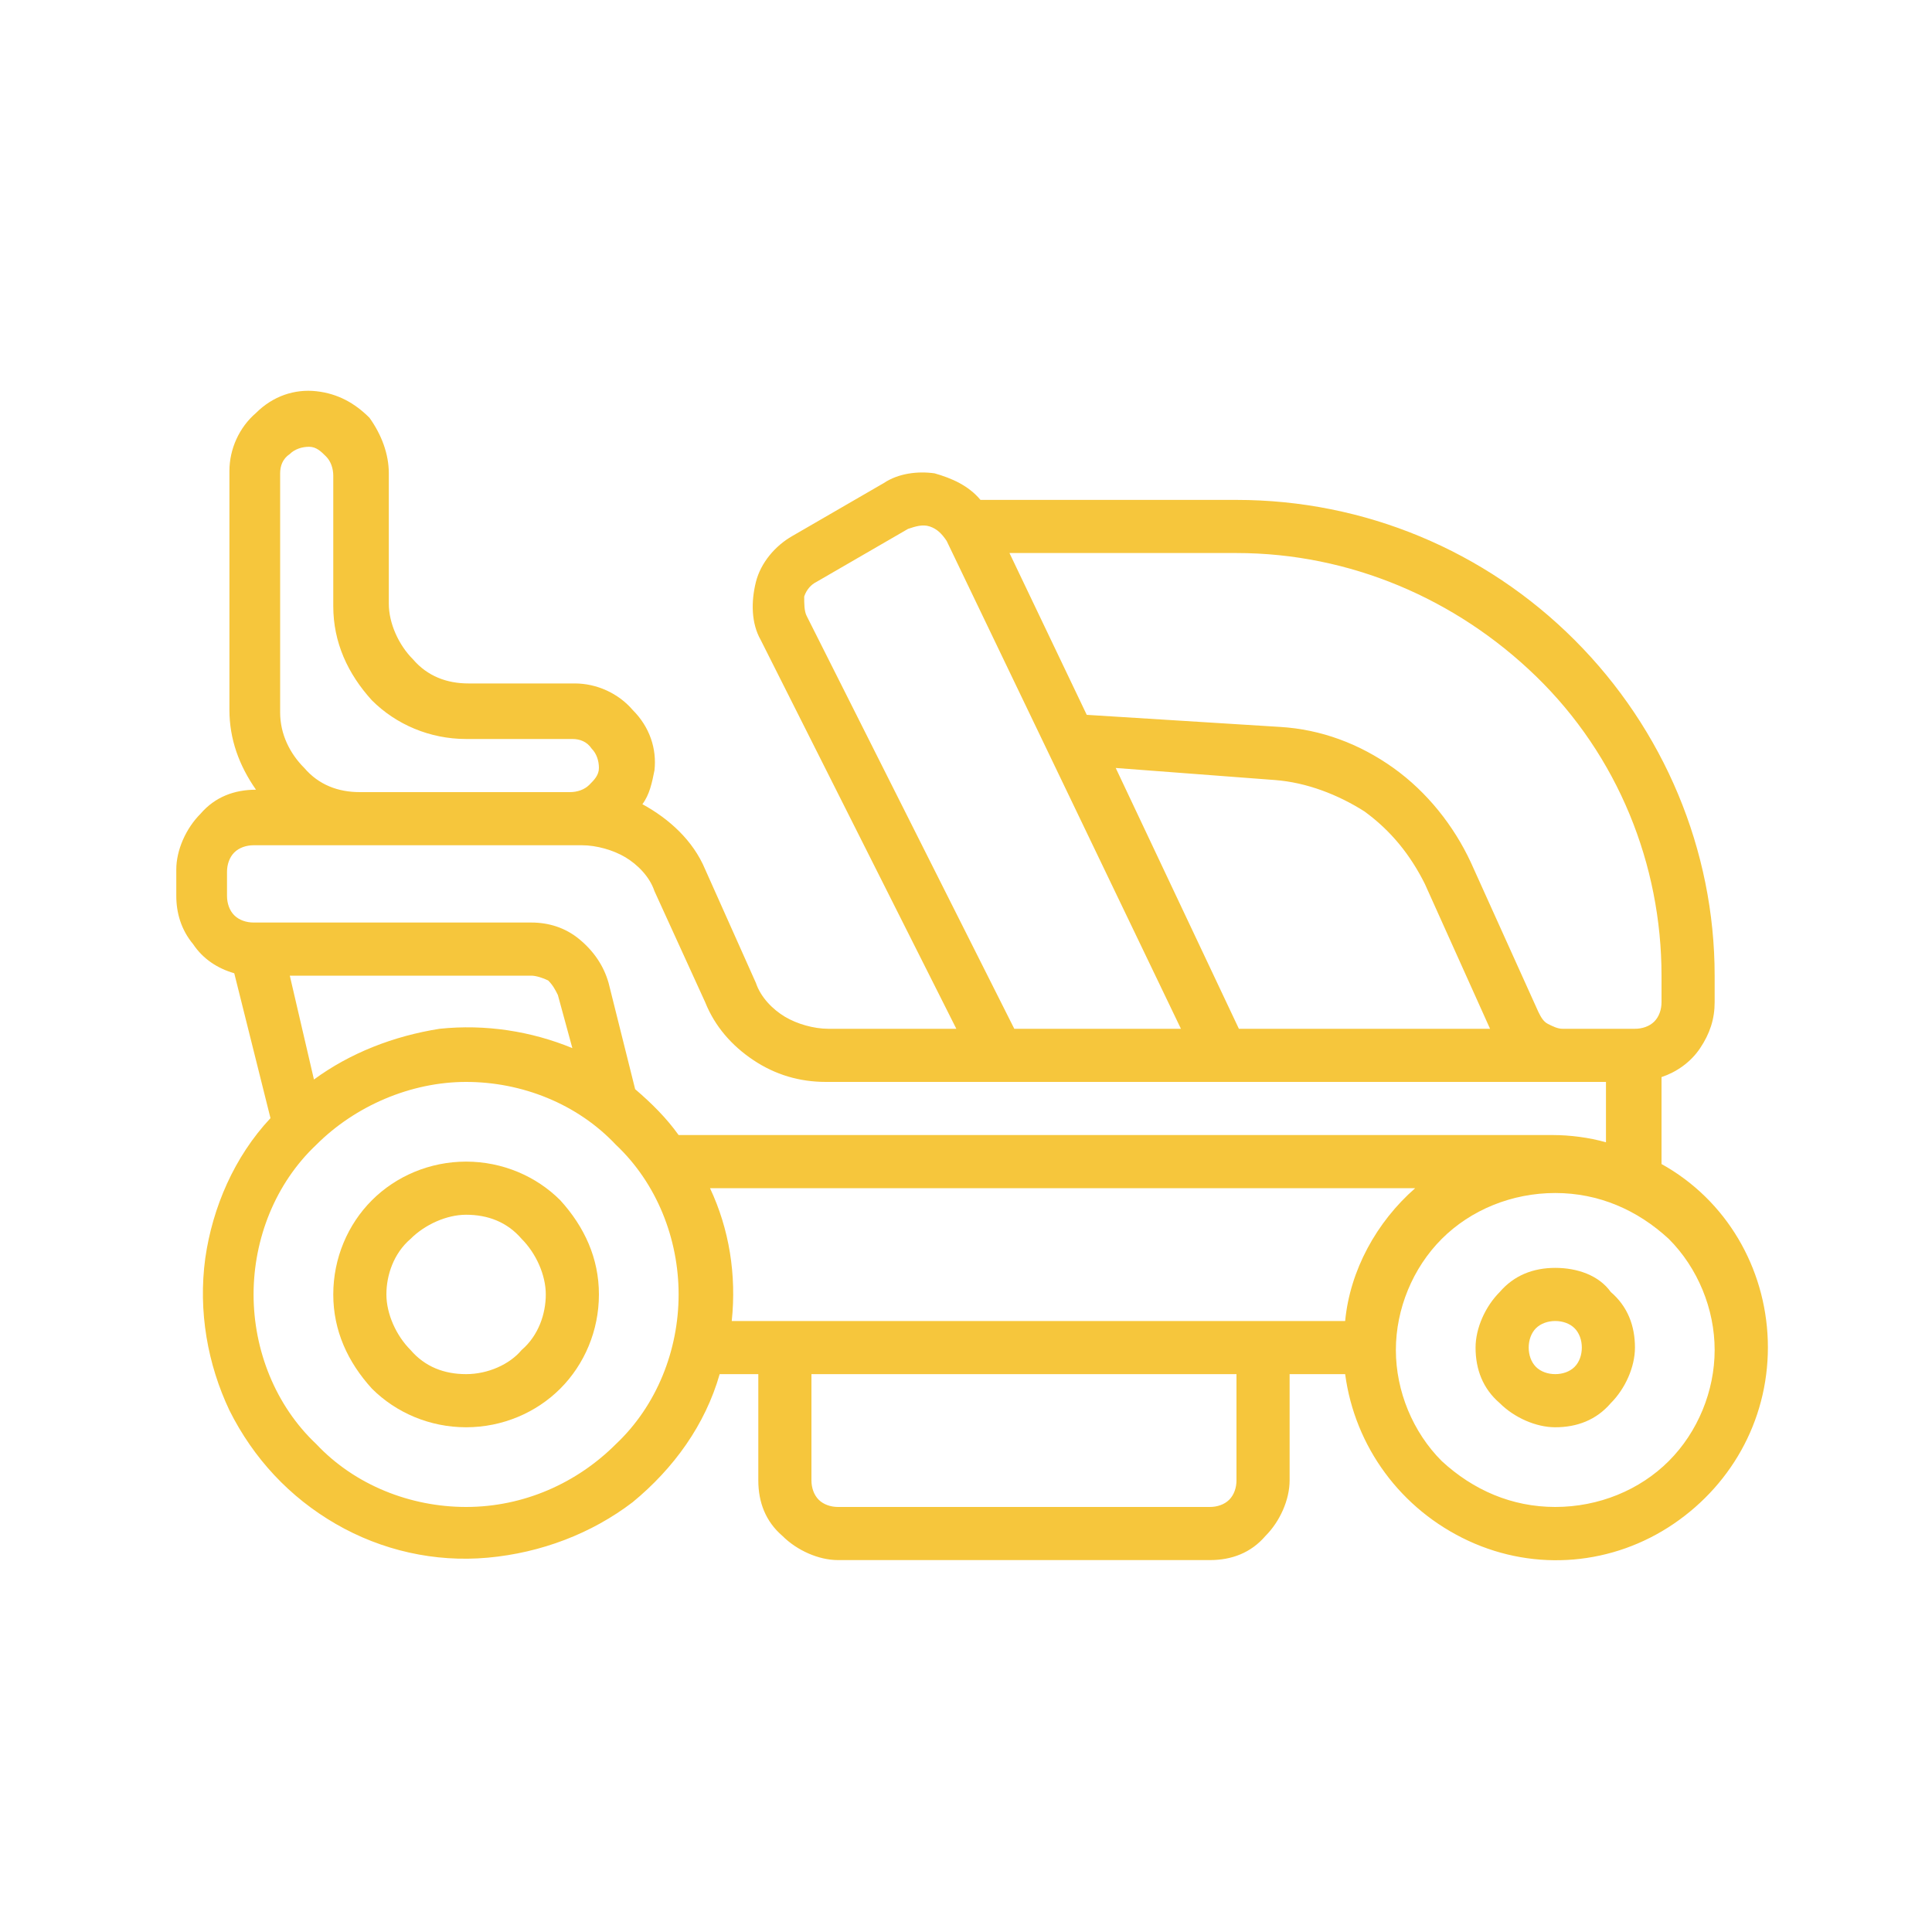 <?xml version="1.0" encoding="utf-8"?>
<!-- Generator: Adobe Illustrator 27.2.0, SVG Export Plug-In . SVG Version: 6.00 Build 0)  -->
<svg version="1.1" xmlns="http://www.w3.org/2000/svg" xmlns:xlink="http://www.w3.org/1999/xlink" x="0px" y="0px"
	 viewBox="0 0 80 80" style="enable-background:new 0 0 80 80;" xml:space="preserve">
<style type="text/css">
	.st0{display:none;}
	.st1{display:inline;}
	.st2{fill:#FFFFFF;}
	.st3{display:inline;fill:#FFFFFF;}
	.st4{fill:#F6C63C;}
</style>
<g id="Layer_1" class="st0">
	<g class="st1">
		<path class="st2" d="M4.9,48.7c1.3-0.6,2.8-0.6,4.1,0l1,0.5c0,0,0,0,0,0c0,0,0,0,0,0l1.6,0.8c1.9,0.9,4,0.9,5.8,0l2.7-1.2
			c1.3-0.6,2.8-0.6,4.1,0l2.7,1.2c1.9,0.9,4,0.9,5.8,0l2.7-1.2c1.3-0.6,2.8-0.6,4.1,0l2.7,1.2c1.9,0.9,4,0.9,5.8,0l2.7-1.2
			c1.3-0.6,2.8-0.6,4.1,0l2.7,1.2c1.9,0.9,4,0.9,5.8,0l2.7-1.2c1.3-0.6,2.8-0.6,4.1,0l5.2,2.4c0.1,0.1,0.3,0.1,0.4,0.1
			c0.4,0,0.7-0.2,0.9-0.6c0.2-0.5,0-1.1-0.5-1.3l-5.2-2.4c-0.6-0.3-1.2-0.5-1.9-0.6c2.7-2.3,4.2-5,5.1-7.2c1.6-3.9,1.4-7.2,1.4-7.3
			l0-0.5l-0.4-0.3c-8.9-6.8-18.9-8.6-20.9-8.9l-4.5-4.1h-8c-0.6,0-1,0.4-1,1s0.4,1,1,1h7.2l3.7,3.4l-1,5.6
			c-3.1,0.4-16.2,1.5-27.3-2.1l-3.6-1.2c-1.4-0.5-2.9,0.1-3.7,1.4c-0.4,0.8-0.5,1.7-0.3,2.5c0.3,0.8,0.8,1.4,1.6,1.8
			c-1.1,1.6-2.9,4.8-3.1,9.1l-2,0.3L13,41.1L10.1,47l-0.2-0.1c-1.9-0.9-4-0.9-5.8,0c-0.5,0.2-0.7,0.8-0.5,1.3
			C3.8,48.8,4.4,49,4.9,48.7z M19.2,28.2c0.3-0.4,0.8-0.6,1.3-0.5l3.6,1.2c13.2,4.3,28.3,2.2,29,2.1l0.7-0.1l1.2-6.6
			c2.6,0.5,10.2,2.2,17.4,7l-36,5.9l-16.7-7.5c-0.3-0.1-0.5-0.4-0.6-0.7C19,28.8,19,28.5,19.2,28.2z M20.6,32.4l12.2,5.4l-15.2,2.5
			C17.9,36.4,19.7,33.5,20.6,32.4z M14.4,42.9l21.9-3.6c0,0,0.1,0,0.1,0c0.2,0,0.3,0,0.4-0.1l37.1-6.1c-0.2,3.1-1.7,11.5-11.9,15.2
			c-0.1,0-0.2,0.1-0.2,0.1c-1.1,0.2-2.2,0.1-3.2-0.3l-2.7-1.2c-1.9-0.9-4-0.9-5.8,0l-2.7,1.2c-1.3,0.6-2.8,0.6-4.1,0l-2.7-1.2
			c-1.9-0.9-4-0.9-5.8,0l-2.7,1.2c-1.3,0.6-2.8,0.6-4.1,0l-2.7-1.2c-1.9-0.9-4-0.9-5.8,0l-2.7,1.2c-1.3,0.6-2.8,0.6-4.1,0l-0.7-0.3
			L14.4,42.9z"/>
		<path class="st2" d="M76.4,55.1l-5.2-2.4c-1.9-0.9-4-0.9-5.8,0l-2.7,1.2c-1.3,0.6-2.8,0.6-4.1,0l-2.7-1.2c-1.9-0.9-4-0.9-5.8,0
			l-2.7,1.2c-1.3,0.6-2.8,0.6-4.1,0l-2.7-1.2c-1.9-0.9-4-0.9-5.8,0l-2.7,1.2c-1.3,0.6-2.8,0.6-4.1,0l-2.7-1.2c-1.9-0.9-4-0.9-5.8,0
			l-2.7,1.2c-1.3,0.6-2.8,0.6-4.1,0l-2.7-1.2c-1.9-0.9-4-0.9-5.8,0c-0.5,0.2-0.7,0.8-0.5,1.3c0.2,0.5,0.8,0.7,1.3,0.5
			c1.3-0.6,2.8-0.6,4.1,0l2.7,1.2c1.9,0.9,4,0.9,5.8,0l2.7-1.2c1.3-0.6,2.8-0.6,4.1,0l2.7,1.2c1.9,0.9,4,0.9,5.8,0l2.7-1.2
			c1.3-0.6,2.8-0.6,4.1,0l2.7,1.2c1.9,0.9,4,0.9,5.8,0l2.7-1.2c1.3-0.6,2.8-0.6,4.1,0l2.7,1.2c1.9,0.9,4,0.9,5.8,0l2.7-1.2
			c1.3-0.6,2.8-0.6,4.1,0l5.2,2.4C75.7,57,75.9,57,76,57c0.4,0,0.7-0.2,0.9-0.6C77.1,55.9,76.9,55.3,76.4,55.1z"/>
		<path class="st2" d="M76.4,60.8l-5.2-2.4c-1.9-0.9-4-0.9-5.8,0l-2.7,1.2c-1.3,0.6-2.8,0.6-4.1,0l-2.7-1.2c-1.9-0.9-4-0.9-5.8,0
			l-2.7,1.2c-1.3,0.6-2.8,0.6-4.1,0l-2.7-1.2c-1.9-0.9-4-0.9-5.8,0l-2.7,1.2c-1.3,0.6-2.8,0.6-4.1,0l-2.7-1.2c-1.9-0.9-4-0.9-5.8,0
			l-2.7,1.2c-1.3,0.6-2.8,0.6-4.1,0l-2.7-1.2c-1.9-0.9-4-0.9-5.8,0c-0.5,0.2-0.7,0.8-0.5,1.3c0.2,0.5,0.8,0.7,1.3,0.5
			c1.3-0.6,2.8-0.6,4.1,0l2.7,1.2c1.9,0.9,4,0.9,5.8,0l2.7-1.2c1.3-0.6,2.8-0.6,4.1,0l2.7,1.2c1.9,0.9,4,0.9,5.8,0l2.7-1.2
			c1.3-0.6,2.8-0.6,4.1,0l2.7,1.2c1.9,0.9,4,0.9,5.8,0l2.7-1.2c1.3-0.6,2.8-0.6,4.1,0l2.7,1.2c1.9,0.9,4,0.9,5.8,0l2.7-1.2
			c1.3-0.6,2.8-0.6,4.1,0l5.2,2.4c0.1,0.1,0.3,0.1,0.4,0.1c0.4,0,0.7-0.2,0.9-0.6C77.1,61.7,76.9,61.1,76.4,60.8z"/>
	</g>
</g>
<g id="Layer_6" class="st0">
	<g class="st1">
		<path class="st2" d="M75.2,34.5c1-1,1.5-2.3,1.5-3.7v-3.4c0-1.8-0.4-3.6-1.1-5.2c-0.7-1.6-1.6-3-2.9-4.3c-1.2-1.2-2.7-2.2-4.3-2.9
			c-1.7-0.7-3.4-1.1-5.2-1.1H39.7c-1,0-2,0.5-2.6,1.4l-2.7,4.1c-0.2,0.3-0.6,0.5-0.9,0.5H6.8c-1.7,0-3.1,1.4-3.1,3.1v31
			c0,0.6,0.2,1.1,0.5,1.6c0.3,0.5,0.7,0.9,1.3,1.1l7.4,3.6c0.4,0.2,0.9,0.3,1.3,0.3H18c0.2,1.6,0.9,3,2,4.1c1.4,1.4,3.2,2.1,5.1,2.1
			c1.9,0,3.7-0.7,5.1-2.1c1.1-1.1,1.8-2.5,2-4.1H55c0.1,0.6,0.3,1.2,0.5,1.8c0.4,0.9,0.9,1.6,1.5,2.3c0.7,0.7,1.4,1.2,2.3,1.5
			c0.9,0.4,1.8,0.6,2.8,0.6c1.9,0,3.7-0.7,5.1-2.1c1.1-1.1,1.8-2.5,2-4.1h4.4c1.7,0,3.1-1.4,3.1-3.1v-5.6c0-2.4-1.3-4.5-3.4-5.6
			l-4.4-2.3l-5.1-8.1h7.7C72.9,36.1,74.2,35.5,75.2,34.5z M25.1,65c-2.9,0-5.2-2.3-5.2-5.2c0-2.9,2.3-5.2,5.2-5.2
			c2.9,0,5.2,2.3,5.2,5.2C30.3,62.7,28,65,25.1,65z M46.4,58.8h-8.2V43.2h8.2V58.8z M46.4,41.3h-8.2v-6.8c0-0.4,0.3-0.7,0.7-0.7h6.8
			c0.4,0,0.7,0.3,0.7,0.7L46.4,41.3z M62.1,65c-2.9,0-5.2-2.3-5.2-5.2c0-2.9,2.3-5.2,5.2-5.2c2.9,0,5.2,2.3,5.2,5.2
			C67.3,62.7,64.9,65,62.1,65z M66.5,44h-8.6l-2-4c-0.2-0.4-0.2-0.8,0-1.1c0.2-0.3,0.6-0.5,1-0.5h6.1L66.5,44z M62.1,34.1
			c-0.4,0-0.7,0.2-0.9,0.5c-0.2,0.3-0.2,0.7,0,1l0.5,0.8h-4.9c-1.1,0-2.1,0.6-2.6,1.5c-0.6,0.9-0.6,2-0.1,3l2.3,4.5
			c0.2,0.3,0.5,0.5,0.9,0.5H68l4.4,2.3c1.4,0.8,2.3,2.3,2.3,3.9v5.6c0,0.6-0.5,1.1-1.1,1.1h-4.4c-0.2-1.6-0.9-3-2-4.1
			c-1.4-1.4-3.2-2.1-5.1-2.1c-1.9,0-3.7,0.7-5.1,2.1c-1.1,1.1-1.8,2.5-2,4.1h-6.7V34.5c0-1.5-1.2-2.7-2.6-2.7h-6.8
			c-1.5,0-2.6,1.2-2.6,2.7v24.3h-4.1c-0.2-1.6-0.9-3-2-4.1c-1.4-1.4-3.2-2.1-5.1-2.1c-1.9,0-3.7,0.7-5.1,2.1c-1.1,1.1-1.8,2.5-2,4.1
			h-3.8c-0.2,0-0.3,0-0.5-0.1l-7.4-3.6c-0.4-0.2-0.6-0.6-0.6-1v-31c0-0.6,0.5-1.1,1.1-1.1h26.7c1,0,2-0.5,2.6-1.4l2.7-4.1
			c0.2-0.3,0.6-0.5,0.9-0.5h23.6c6.3,0,11.5,5.1,11.5,11.5v3.4c0,1.8-1.5,3.3-3.3,3.3H62.1z"/>
		<path class="st2" d="M62.1,56c-2.1,0-3.8,1.7-3.8,3.8c0,2.1,1.7,3.8,3.8,3.8c2.1,0,3.8-1.7,3.8-3.8C65.9,57.7,64.2,56,62.1,56z
			 M62.1,61.7c-1,0-1.9-0.8-1.9-1.9c0-1,0.8-1.9,1.9-1.9c1,0,1.9,0.8,1.9,1.9C63.9,60.8,63.1,61.7,62.1,61.7z"/>
		<path class="st2" d="M25.1,56c-2.1,0-3.8,1.7-3.8,3.8c0,2.1,1.7,3.8,3.8,3.8c2.1,0,3.8-1.7,3.8-3.8C28.9,57.7,27.2,56,25.1,56z
			 M25.1,61.7c-1,0-1.9-0.8-1.9-1.9c0-1,0.8-1.9,1.9-1.9c1,0,1.9,0.8,1.9,1.9C27,60.8,26.1,61.7,25.1,61.7z"/>
		<path class="st2" d="M32.2,32.6c-0.5-0.5-1.2-0.8-1.9-0.8H13.1c-1.5,0-2.6,1.2-2.6,2.7v6.1c0,1.5,1.2,2.7,2.6,2.7h17.2
			c1.5,0,2.6-1.2,2.6-2.7v-6.1C33,33.8,32.7,33.1,32.2,32.6z M13.1,33.8h7.6v7.5h-7.6c-0.2,0-0.4-0.1-0.5-0.2
			c-0.1-0.1-0.2-0.3-0.2-0.5v-6.1C12.4,34.1,12.7,33.8,13.1,33.8z M31.1,40.6c0,0.4-0.3,0.7-0.7,0.7h-7.6v-7.5h7.6
			c0.4,0,0.7,0.3,0.7,0.7V40.6z"/>
		<path class="st2" d="M63.8,20.1H55c-1.5,0-2.6,1.2-2.6,2.7v2.6c0,1.5,1.2,2.7,2.6,2.7h8.8c0.7,0,1.4-0.3,1.9-0.8
			c0.5-0.5,0.8-1.2,0.8-1.9v-2.6C66.4,21.2,65.2,20.1,63.8,20.1z M55,22h8.8c0.4,0,0.7,0.3,0.7,0.7v2.6c0,0.4-0.3,0.7-0.7,0.7H55
			c-0.4,0-0.7-0.3-0.7-0.7v-2.6C54.3,22.3,54.6,22,55,22z"/>
	</g>
</g>
<g id="Layer_5" class="st0">
	<path class="st3" d="M60.9,42.4h-3.3c0.2-0.9,0.2-1.9,0.2-2.8c0-2.2-1.7-3.9-3.9-3.9h-0.5c0-2.1-0.9-3.8-2.4-5
		c-0.6-0.5-1.2-0.8-1.9-1.1l0.7-4.7c0.1-0.5,0.5-0.9,1-0.9h2c0.3,0.8,1,1.3,1.8,1.3h6.1c2.3,0,4.1-1.9,4.1-4.2S63,17,60.7,17h-6.1
		c-0.8,0-1.5,0.5-1.8,1.2h-2c-1.6,0-3.1,0.5-4.3,1.5l-12.6,0c-1.2-1-2.8-1.5-4.3-1.5h-2c-0.3-0.7-1-1.2-1.8-1.2h-6.1
		c-2.3,0-4.1,1.9-4.1,4.2c0,2.3,1.9,4.2,4.1,4.2h0.6c0.5,0,0.9-0.4,0.9-0.9c0-0.5-0.4-0.9-0.9-0.9h-0.6c-1.3,0-2.3-1-2.3-2.3
		c0-1.3,1-2.3,2.3-2.3h6.1c0,0,0.1,0,0.1,0.1v4.5c0,0,0,0.1-0.1,0.1h-2c-0.5,0-0.9,0.4-0.9,0.9c0,0.5,0.4,0.9,0.9,0.9h2
		c0.8,0,1.5-0.5,1.8-1.3h2c0.5,0,0.9,0.4,1,0.9l0.7,4.7c-0.7,0.3-1.4,0.7-1.9,1.1c-1.5,1.2-2.3,2.9-2.4,5c-1.1,0-2.1,0.4-2.9,1.2
		c-0.9,0.9-1.3,2.3-1.1,3.6c0,0.6,0.1,1.3,0.2,1.9h-1.6c-0.5,0-0.9,0.4-0.9,0.9c0,0.5,0.4,0.9,0.9,0.9h2.1c0.3,0.9,0.7,1.8,1.2,2.6
		l-1.6,0.7c-0.4,0.2-0.9,0.2-1.3,0l-4.8-1.9c0.3-0.5,0.8-0.9,1.3-1.1c0.5-0.2,0.7-0.8,0.5-1.2c-0.2-0.5-0.8-0.7-1.2-0.5
		c-1.8,0.8-2.9,2.6-2.9,4.5V59c0,2.7,2.2,4.9,4.9,4.9h5.9c2.7,0,4.9-2.2,4.9-4.9v-2.9l2.5-0.9c0,0.8,0.2,1.7,0.8,2.3
		c0.5,0.6,1.2,0.9,2,0.9h0c0.8,0,1.5-0.3,2-0.9c0.6-0.7,0.9-1.7,0.8-2.7H42c-0.1,1,0.2,2,0.8,2.7c0.5,0.6,1.2,0.9,2,0.9h0
		c0.8,0,1.5-0.3,2.1-0.9c0.5-0.6,0.8-1.4,0.8-2.2l2.4,0.9v3c0,2.7,2.2,4.9,4.9,4.9h5.9c2.7,0,4.9-2.2,4.9-4.9V47.3
		C65.7,44.6,63.6,42.4,60.9,42.4z M54.1,18.9c0-0.2,0.2-0.4,0.4-0.4h6.1c1.5,0,2.7,1.2,2.7,2.7s-1.2,2.7-2.7,2.7h-6.1
		c-0.2,0-0.4-0.2-0.4-0.4V18.9z M57.1,44.3h3.8c1,0,2,0.5,2.5,1.4l-4.8,1.9c-0.4,0.2-0.9,0.2-1.3,0L55.8,47
		C56.3,46.1,56.7,45.2,57.1,44.3z M55.5,43L55.5,43c-0.2,0.5-0.4,1.1-0.7,1.7h-4.9v-0.8c0-0.9,0.6-1.7,1.5-2l4.4-1.1
		C55.9,41.5,55.7,42.3,55.5,43z M50.8,20h1.9v2.1h-1.9c-1.4,0-2.6,1-2.9,2.5l-0.7,4.5c-0.6-0.1-1.2-0.1-2-0.1h-0.1l0.7-4.7
		C46.2,21.8,48.3,20,50.8,20z M43.9,24.8l-0.7,4.2h-6.1l-0.7-4.2H43.9z M44.8,21.6c-0.2,0.4-0.4,0.8-0.6,1.3H36
		c-0.1-0.5-0.3-0.9-0.6-1.3H44.8z M29.5,22.1h-1.9V20h1.9c2.5,0,4.5,1.8,4.9,4.2l0.7,4.7c-0.8,0-1.5,0-2.1,0.1l-0.7-4.5
		C32.2,23.2,31,22.1,29.5,22.1z M24.8,40.8l4.4,1.1c0.9,0.2,1.5,1,1.5,2v0.8h-4.9C25.2,43.3,24.8,42,24.8,40.8z M28.6,59
		c0,1.7-1.3,3-3,3h-5.9c-1.7,0-3-1.4-3-3v-0.7l4.6,1.8c0.9,0.4,1.9,0.4,2.7,0l4.6-1.9V59z M28.6,56.3l-5.3,2.2
		c-0.4,0.2-0.9,0.2-1.3,0l-5.3-2.1v-3.4l4.6,1.8c0.9,0.4,1.9,0.4,2.7,0l4.6-1.9V56.3z M28.6,50.9L23.2,53c-0.4,0.2-0.9,0.2-1.3,0
		l-5.3-2.1c0-1.1,0-2.8,0-3.4l4.6,1.8c0.9,0.4,1.9,0.4,2.7,0l2.1-0.9c0.7,0.7,1.5,1.3,2.5,1.7V50.9z M33,53.2l-2.6,0.9v-3.2
		c0.8,0.2,1.7,0.3,2.6,0.4V53.2z M36.7,55.5c0,0.5-0.4,0.9-0.9,0.9c-0.5,0-0.9-0.4-0.9-0.9v-4.2h1.9V55.5z M42,52.9h-3.4v-1.6H42
		V52.9z M45.7,55.5c0,0.5-0.4,0.9-0.9,0.9c-0.5,0-0.9-0.4-0.9-0.9v-4.2h1.9V55.5z M50.1,54.1l-2.5-0.9v-1.9c0.9-0.1,1.7-0.2,2.5-0.4
		V54.1z M46.6,49.4H34.2c-2.3,0-5.4-0.5-7.3-2.8h4.8c0.5,0,0.9-0.4,0.9-0.9v-1.8c0-1.8-1.2-3.4-2.9-3.8L25,38.9
		c0.3-0.8,1-1.3,1.9-1.3h18.5c0.5,0,0.9-0.4,0.9-0.9c0-0.5-0.4-0.9-0.9-0.9H28.9c0.1-3.6,3.3-4.9,6-4.9h10.7c1.9,0,3.6,0.6,4.7,1.7
		c0.8,0.8,1.2,1.9,1.3,3.2h-2.7c-0.5,0-0.9,0.4-0.9,0.9c0,0.5,0.4,0.9,0.9,0.9h5.1c0.8,0,1.6,0.5,1.9,1.3L51,40.1
		c-1.7,0.4-2.9,2-2.9,3.8v1.8c0,0.5,0.4,0.9,0.9,0.9h4.8C51.9,48.9,48.9,49.4,46.6,49.4z M63.9,56.4L62.4,57
		c-0.2,0.1-0.4,0.3-0.5,0.5c-0.1,0.2-0.1,0.5,0,0.7c0.1,0.2,0.3,0.4,0.5,0.5c0.2,0.1,0.5,0.1,0.7,0l0.8-0.3V59c0,1.7-1.3,3-3,3h-5.9
		c-1.7,0-3-1.4-3-3v-0.7l4.6,1.9c1.2,0.5,2.5,0.2,3.3-0.2c0.2-0.1,0.4-0.3,0.5-0.5c0.1-0.2,0.1-0.5,0-0.7c-0.2-0.5-0.7-0.7-1.2-0.5
		c-0.6,0.3-1.3,0.5-1.9,0.2l-5.3-2.2v-3.4l4.6,1.9c0.9,0.4,1.9,0.4,2.7,0l4.6-1.9L63.9,56.4z M63.9,49.8v1.1L58.6,53
		c-0.4,0.2-0.9,0.2-1.3,0l-5.3-2.2v-0.6c1-0.4,1.9-1,2.6-1.8l2,0.8c0.9,0.4,1.9,0.4,2.7,0l4.6-1.8C63.9,48,63.9,49.1,63.9,49.8z"/>
</g>
<g id="Layer_4" class="st0">
	<g class="st1">
		<path class="st2" d="M22,40.5c-6.1,0-11.1,4.9-11.1,10.9c0,6,5,10.9,11.1,10.9c6.1,0,11.1-4.9,11.1-10.9
			C33.1,45.4,28.2,40.5,22,40.5z M22,60.3c-4.9,0-8.9-4-8.9-8.8c0-4.9,4-8.8,8.9-8.8c4.9,0,8.9,4,8.9,8.8C31,56.3,27,60.3,22,60.3z"
			/>
		<path class="st2" d="M22.3,46.1c-3-0.1-5.5,2.2-5.6,5.1c-0.1,2.9,2.2,5.4,5.2,5.5c0.1,0,0.1,0,0.2,0c2.9,0,5.2-2.2,5.4-5.1
			C27.5,48.7,25.2,46.3,22.3,46.1z M21.9,54.6c-1.8-0.1-3.2-1.5-3.1-3.3c0.1-1.7,1.5-3.1,3.2-3.1c0,0,0.1,0,0.1,0
			c1.8,0.1,3.2,1.6,3.1,3.3C25.2,53.3,23.8,54.7,21.9,54.6z"/>
		<path class="st2" d="M50.1,57c0-1.8,0.4-3.6,1.2-5.2c0,0,0,0,0,0c1.4-2.8,3.9-4.9,7.1-5.9c1-0.3,2.2-0.6,3.5-0.6
			c0.6,0,1.1-0.5,1.1-1c0-0.6-0.5-1-1.1-1c-1.6,0-3,0.4-4.1,0.7c-3.5,1.1-6.4,3.4-8.1,6.5l-11.9,0c-0.6-8.2-7.4-14.5-15.7-14.5
			c0,0,0,0,0,0c0,0,0,0,0,0c-8.7,0-15.8,7-15.8,15.6C6.2,60,13.3,67,22,67c8.3,0,15.2-6.3,15.7-14.5h11c-0.5,1.4-0.8,3-0.8,4.6
			c0,1.4,0.2,2.8,0.6,4.1c0.1,0.4,0.6,0.7,1,0.7c0.1,0,0.2,0,0.3,0c0.6-0.2,0.9-0.8,0.7-1.3C50.3,59.4,50.1,58.2,50.1,57z
			 M32.4,60.2L32,59.8c-0.4-0.4-1.1-0.4-1.5,0c-0.4,0.4-0.4,1.1,0,1.5l0.4,0.4c-2.1,1.8-4.8,3-7.8,3.2v-0.6c0-0.6-0.5-1-1.1-1
			c-0.6,0-1.1,0.5-1.1,1v0.6c-3-0.2-5.7-1.4-7.8-3.2l0.4-0.4c0.4-0.4,0.4-1.1,0-1.5c-0.4-0.4-1.1-0.4-1.5,0l-0.4,0.4
			c-1.8-2.1-3-4.8-3.2-7.7H9c0.6,0,1.1-0.5,1.1-1c0-0.6-0.5-1-1.1-1l-0.6,0c0.2-2.9,1.4-5.6,3.2-7.7l0.4,0.4c0.4,0.4,1.1,0.4,1.5,0
			c0.4-0.4,0.4-1.1,0-1.5l-0.4-0.4c2.1-1.8,4.8-3,7.8-3.2v0.5c0,0.6,0.5,1,1.1,1c0.6,0,1.1-0.5,1.1-1V38c3,0.2,5.7,1.4,7.8,3.2
			l-0.4,0.4c-0.4,0.4-0.4,1.1,0,1.5c0.4,0.4,1.1,0.4,1.5,0l0.4-0.4c1.8,2.1,3,4.8,3.2,7.7h-0.6c-0.6,0-1.1,0.5-1.1,1
			c0,0.6,0.5,1,1.1,1h0.6C35.4,55.4,34.3,58.1,32.4,60.2z"/>
		<path class="st2" d="M68.6,47.6V32.6c0-0.6-0.5-1-1.1-1h-13v-6.7c0-0.6-0.5-1-1.1-1h-1l0-6.3c0-0.2,0.1-0.3,0.1-0.5
			c0.5,0.1,1.1-0.2,1.2-0.7c0.2-0.6-0.1-1.1-0.7-1.3c-0.6-0.2-1.2-0.1-1.7,0.2c-0.9,0.6-1.1,1.8-1.1,2.2v6.4h-1
			c-0.6,0-1.1,0.5-1.1,1v6.7h-3.5l-3.4-17.8c-0.1-0.5-0.5-0.9-1-0.9H17.7c-0.5,0-0.9,0.4-1,0.9l-3.4,17.8H12c-0.4,0-0.8,0.2-1,0.6
			L8,39.1c-0.2,0.5,0,1.1,0.5,1.4c0.5,0.2,1.2,0,1.4-0.5l2.8-6.3h1.4c0,0,0,0,0,0h3.5c0,0,0,0,0,0h11.4l7.3,6.6
			c0.4,0.3,0.9,0.5,1.4,0.5h1.7c1.1,0,2-0.9,2-2v-6.2c0-0.1,0-0.1,0-0.2L39,18.5c-0.1-0.5-0.5-0.9-1-0.9H20c-0.5,0-1,0.4-1,0.9
			l-2.2,13.1h-1.4L18.6,15h20.8l3.4,17.8c0.1,0.5,0.5,0.9,1,0.9c12.1,0,6.9,0,22.6,0v13c-1-0.3-2.1-0.5-3.3-0.5
			c-6.1,0-11.1,4.9-11.1,10.9c0,6,5,10.9,11.1,10.9S74.2,63.1,74.2,57C74.2,53,72,49.4,68.6,47.6z M39.3,32.7v6l-1.5,0l-7.3-6.6
			V19.8h6.6L39.3,32.7z M20.9,19.8h7.5v11.8H19L20.9,19.8z M50.4,26h2v5.6h-2V26z M63.2,65.9c-4.9,0-8.9-4-8.9-8.8
			c0-4.9,4-8.8,8.9-8.8s8.9,4,8.9,8.8C72.1,61.9,68.1,65.9,63.2,65.9z"/>
		<path class="st2" d="M63.2,52.3c-2.7,0-4.8,2.1-4.8,4.8c0,2.6,2.2,4.8,4.8,4.8c2.7,0,4.8-2.1,4.8-4.8C68,54.4,65.8,52.3,63.2,52.3
			z M63.2,59.7c-1.5,0-2.7-1.2-2.7-2.7c0-1.5,1.2-2.7,2.7-2.7c1.5,0,2.7,1.2,2.7,2.7C65.9,58.5,64.7,59.7,63.2,59.7z"/>
		<path class="st2" d="M54.4,40.5v-3.9c0-0.6-0.5-1-1.1-1s-1.1,0.5-1.1,1v3.9c0,0.6,0.5,1,1.1,1S54.4,41.1,54.4,40.5z"/>
		<path class="st2" d="M58.1,40.5v-3.9c0-0.6-0.5-1-1.1-1S56,36,56,36.6v3.9c0,0.6,0.5,1,1.1,1S58.1,41.1,58.1,40.5z"/>
		<path class="st2" d="M61.8,40.5v-3.9c0-0.6-0.5-1-1.1-1s-1.1,0.5-1.1,1v3.9c0,0.6,0.5,1,1.1,1S61.8,41.1,61.8,40.5z"/>
	</g>
</g>
<g id="Layer_3">
	<g>
		<path class="st4" d="M19.3,48.1c-1.5,0-2.9,0.6-3.9,1.6c-1,1-1.6,2.4-1.6,3.9c0,1.5,0.6,2.8,1.6,3.9c1,1,2.4,1.6,3.9,1.6
			c1.5,0,2.9-0.6,3.9-1.6c1-1,1.6-2.4,1.6-3.9c0-1.5-0.6-2.8-1.6-3.9C22.2,48.7,20.8,48.1,19.3,48.1z M19.3,56.9
			c-0.9,0-1.7-0.3-2.3-1c-0.6-0.6-1-1.5-1-2.3s0.3-1.7,1-2.3c0.6-0.6,1.5-1,2.3-1c0.9,0,1.7,0.3,2.3,1c0.6,0.6,1,1.5,1,2.3
			s-0.3,1.7-1,2.3C21.1,56.5,20.2,56.9,19.3,56.9z"/>
		<path class="st4" d="M68.8,48.2v-3.6c0.6-0.2,1.2-0.6,1.6-1.2c0.4-0.6,0.6-1.2,0.6-1.9v-1.1c0-5.2-2.1-10.2-5.8-13.9
			c-3.7-3.7-8.7-5.8-14-5.8H40.6c-0.5-0.6-1.2-0.9-1.9-1.1c-0.7-0.1-1.5,0-2.1,0.4l-3.8,2.2c-0.7,0.4-1.3,1.1-1.5,1.9
			c-0.2,0.8-0.2,1.7,0.2,2.4l8.1,16.1h-5.3c-0.6,0-1.3-0.2-1.8-0.5c-0.5-0.3-1-0.8-1.2-1.4L29.2,36c-0.5-1.2-1.5-2.1-2.6-2.7
			c0.3-0.4,0.4-0.9,0.5-1.4c0.1-0.9-0.2-1.8-0.9-2.5c-0.6-0.7-1.5-1.1-2.4-1.1h-4.4c-0.9,0-1.7-0.3-2.3-1c-0.6-0.6-1-1.5-1-2.3v-5.4
			c0-0.8-0.3-1.6-0.8-2.3c-0.6-0.6-1.3-1-2.2-1.1c-0.9-0.1-1.8,0.2-2.5,0.9c-0.7,0.6-1.1,1.5-1.1,2.4v9.9c0,1.2,0.4,2.3,1.1,3.3h0
			c-0.9,0-1.7,0.3-2.3,1c-0.6,0.6-1,1.5-1,2.3v1.1c0,0.7,0.2,1.4,0.7,2c0.4,0.6,1,1,1.7,1.2l1.5,6c-1.5,1.6-2.4,3.7-2.7,5.8
			c-0.3,2.2,0.1,4.4,1,6.3c1,2,2.5,3.6,4.4,4.7c1.9,1.1,4.1,1.6,6.3,1.4c2.2-0.2,4.3-1,6-2.3c1.7-1.4,3-3.2,3.6-5.3h1.6v4.4
			c0,0.9,0.3,1.7,1,2.3c0.6,0.6,1.5,1,2.3,1h15.4c0.9,0,1.7-0.3,2.3-1c0.6-0.6,1-1.5,1-2.3v-4.4h2.3c0.4,3,2.3,5.6,5.1,6.9
			c2.8,1.3,6,1,8.5-0.7c2.5-1.7,4-4.5,3.9-7.6C73.1,52.5,71.5,49.7,68.8,48.2z M68.8,40.4v1.1c0,0.3-0.1,0.6-0.3,0.8
			c-0.2,0.2-0.5,0.3-0.8,0.3h-3c-0.2,0-0.4-0.1-0.6-0.2c-0.2-0.1-0.3-0.3-0.4-0.5l-2.8-6.2c-0.7-1.5-1.8-2.9-3.2-3.9
			c-1.4-1-3-1.6-4.7-1.7L45,29.6l-3.2-6.7h9.4c4.7,0,9.1,1.9,12.4,5.1C67,31.3,68.8,35.8,68.8,40.4z M51.3,42.6l-5.1-10.8l6.6,0.5
			c1.3,0.1,2.6,0.6,3.7,1.3c1.1,0.8,1.9,1.8,2.5,3l2.7,6H51.3z M33.4,25.5c-0.1-0.2-0.1-0.5-0.1-0.8c0.1-0.3,0.3-0.5,0.5-0.6
			l3.8-2.2c0.3-0.1,0.6-0.2,0.9-0.1c0.3,0.1,0.5,0.3,0.7,0.6l9.7,20.2H42L33.4,25.5z M11.6,29.5v-9.9c0-0.3,0.1-0.6,0.4-0.8
			c0.2-0.2,0.5-0.3,0.8-0.3c0.3,0,0.5,0.2,0.7,0.4c0.2,0.2,0.3,0.5,0.3,0.8v5.4c0,1.5,0.6,2.8,1.6,3.9c1,1,2.4,1.6,3.9,1.6h4.4
			c0.3,0,0.6,0.1,0.8,0.4c0.2,0.2,0.3,0.5,0.3,0.8c0,0.3-0.2,0.5-0.4,0.7c-0.2,0.2-0.5,0.3-0.8,0.3h-8.7c-0.9,0-1.7-0.3-2.3-1
			C12,31.2,11.6,30.4,11.6,29.5z M9.4,36.1c0-0.3,0.1-0.6,0.3-0.8c0.2-0.2,0.5-0.3,0.8-0.3h13.6c0.6,0,1.3,0.2,1.8,0.5
			c0.5,0.3,1,0.8,1.2,1.4l2.1,4.6c0.4,1,1.1,1.8,2,2.4c0.9,0.6,1.9,0.9,3,0.9h30.1v0c0.1,0,0.2,0,0.3,0h1.9v2.5
			c-0.7-0.2-1.5-0.3-2.2-0.3H28.1c-0.5-0.7-1.1-1.3-1.8-1.9l-1.1-4.4c-0.2-0.7-0.6-1.3-1.2-1.8c-0.6-0.5-1.3-0.7-2-0.7H10.5
			c-0.3,0-0.6-0.1-0.8-0.3c-0.2-0.2-0.3-0.5-0.3-0.8L9.4,36.1z M13,44.7L12,40.4H22c0.2,0,0.5,0.1,0.7,0.2c0.2,0.2,0.3,0.4,0.4,0.6
			l0.6,2.2c-1.7-0.7-3.6-1-5.5-0.8C16.3,42.9,14.5,43.6,13,44.7z M19.3,62.4c-2.3,0-4.6-0.9-6.2-2.6c-1.7-1.6-2.6-3.9-2.6-6.2
			c0-2.3,0.9-4.6,2.6-6.2c1.6-1.6,3.9-2.6,6.2-2.6c2.3,0,4.6,0.9,6.2,2.6c1.7,1.6,2.6,3.9,2.6,6.2c0,2.3-0.9,4.6-2.6,6.2
			C23.9,61.4,21.7,62.4,19.3,62.4z M29.4,49.2h29.2c-1.6,1.4-2.7,3.4-2.9,5.5H30.3C30.5,52.8,30.2,50.9,29.4,49.2z M51.2,61.3
			c0,0.3-0.1,0.6-0.3,0.8c-0.2,0.2-0.5,0.3-0.8,0.3H34.7c-0.3,0-0.6-0.1-0.8-0.3c-0.2-0.2-0.3-0.5-0.3-0.8v-4.4h17.6V61.3z
			 M64.4,62.4c-1.8,0-3.4-0.7-4.7-1.9c-1.2-1.2-1.9-2.9-1.9-4.6c0-1.7,0.7-3.4,1.9-4.6c1.2-1.2,2.9-1.9,4.7-1.9
			c1.8,0,3.4,0.7,4.7,1.9c1.2,1.2,1.9,2.9,1.9,4.6c0,1.7-0.7,3.4-1.9,4.6C67.9,61.7,66.2,62.4,64.4,62.4z"/>
		<path class="st4" d="M64.4,52.5c-0.9,0-1.7,0.3-2.3,1c-0.6,0.6-1,1.5-1,2.3c0,0.9,0.3,1.7,1,2.3c0.6,0.6,1.5,1,2.3,1
			c0.9,0,1.7-0.3,2.3-1c0.6-0.6,1-1.5,1-2.3c0-0.9-0.3-1.7-1-2.3C66.2,52.8,65.3,52.5,64.4,52.5z M64.4,56.9c-0.3,0-0.6-0.1-0.8-0.3
			c-0.2-0.2-0.3-0.5-0.3-0.8s0.1-0.6,0.3-0.8c0.2-0.2,0.5-0.3,0.8-0.3c0.3,0,0.6,0.1,0.8,0.3c0.2,0.2,0.3,0.5,0.3,0.8
			s-0.1,0.6-0.3,0.8C65,56.8,64.7,56.9,64.4,56.9z"/>
	</g>
</g>
<g id="Layer_2" class="st0">
	<g class="st1">
		<path class="st4" d="M71.2,36.5C71.2,36.5,71.2,36.5,71.2,36.5l-2.9-19.4c0,0,0,0,0,0c0-1.2-0.5-2.4-1.4-3.3
			c-0.9-0.9-2.1-1.4-3.4-1.4S61,13,60.1,13.9c-0.8,0.8-1.2,1.8-1.4,2.9L36.4,31.9v-8.8c0-0.5-0.4-1-1-1H15.1c-0.5,0-1,0.4-1,1v17.4
			h-3.9c-0.5,0-1,0.4-1,1v14.5c0,0.5,0.4,1,1,1h5.9c-1.3,1.2-2,2.9-2,4.8c0,3.7,3,6.8,6.8,6.8h36.8c3.7,0,6.8-3,6.8-6.8
			c0-3.7-3-6.8-6.8-6.8h-1.9V41.4c0-0.5-0.4-1-1-1h-7.5l14.1-15.3L65,35.6h-5.8c-0.5,0-1,0.4-1,1v5.5c0,2.8,2.3,5.1,5.1,5.1h2.8
			c2.8,0,5.1-2.3,5.1-5.1L71.2,36.5C71.2,36.6,71.2,36.5,71.2,36.5z M61.4,15.2c0.6-0.5,1.3-0.9,2.1-0.9s1.5,0.3,2.1,0.8
			c0.6,0.6,0.9,1.3,0.9,2.1c0,1.5-1.2,2.8-2.7,2.9c0,0-0.1,0-0.1,0c0,0,0,0-0.1,0c-0.8,0-1.6-0.3-2.1-0.8c-0.6-0.6-0.9-1.3-0.9-2.1
			S60.9,15.8,61.4,15.2z M16,24h18.4v16.4H20.9V28.9c0-0.5-0.4-1-1-1H16V24z M16,29.8h2.9v10.6H16V29.8z M11.2,54.9v-8.7h5.1
			l3.2,8.7H11.2z M57.7,56.9c2.7,0,4.8,2.2,4.8,4.8c0,2.7-2.2,4.8-4.8,4.8H20.9c-2.7,0-4.8-2.2-4.8-4.8c0-2.7,2.2-4.8,4.8-4.8H57.7z
			 M53.8,42.4v7.7h-19l-4.6-4.5l-1.4,1.4l4.8,4.8c0.2,0.2,0.4,0.3,0.7,0.3h19.4v2.9H21.6l-3.6-10c-0.1-0.4-0.5-0.6-0.9-0.6h-5.8
			v-1.9H53.8z M44.7,40.5h-8.3v-6.2l22.6-15.3c0,0,0,0.1,0,0.1c0.1,0.2,0.2,0.4,0.3,0.6c0.1,0.1,0.1,0.2,0.2,0.3
			c0.2,0.3,0.4,0.6,0.6,0.8c0.2,0.2,0.5,0.4,0.8,0.6c0.1,0.1,0.2,0.1,0.3,0.2c0.2,0.1,0.4,0.2,0.6,0.3c0,0,0.1,0,0.1,0L44.7,40.5z
			 M62.9,23.6l1.4-1.6c0.1,0,0.2-0.1,0.3-0.1c0.1,0,0.2,0,0.3-0.1c0.2-0.1,0.4-0.1,0.6-0.2c0.1,0,0.1,0,0.2-0.1
			c0.2-0.1,0.5-0.3,0.7-0.4c0.1,0,0.1-0.1,0.2-0.1c0.1-0.1,0.2-0.2,0.4-0.3l2.2,14.9h-2.1L62.9,23.6z M69.3,42.1
			c0,1.7-1.4,3.2-3.2,3.2h-2.8c-1.8,0-3.2-1.4-3.2-3.2v-4.6h9.1L69.3,42.1z"/>
		<path class="st4" d="M23.8,37.6h6.8c0.5,0,1-0.4,1-1v-7.7c0-0.5-0.4-1-1-1h-6.8c-0.5,0-1,0.4-1,1v7.7
			C22.8,37.1,23.2,37.6,23.8,37.6z M24.7,29.8h4.8v5.8h-4.8V29.8z"/>
		<path class="st4" d="M18,61.7c0,1.6,1.3,2.9,2.9,2.9s2.9-1.3,2.9-2.9c0-1.6-1.3-2.9-2.9-2.9S18,60.1,18,61.7z M21.8,61.7
			c0,0.5-0.4,1-1,1s-1-0.4-1-1c0-0.5,0.4-1,1-1S21.8,61.2,21.8,61.7z"/>
		<path class="st4" d="M33.1,64.6c1.6,0,2.9-1.3,2.9-2.9c0-1.6-1.3-2.9-2.9-2.9c-1.6,0-2.9,1.3-2.9,2.9
			C30.2,63.3,31.5,64.6,33.1,64.6z M33.1,60.7c0.5,0,1,0.4,1,1c0,0.5-0.4,1-1,1s-1-0.4-1-1C32.2,61.2,32.6,60.7,33.1,60.7z"/>
		<path class="st4" d="M45.4,64.6c1.6,0,2.9-1.3,2.9-2.9c0-1.6-1.3-2.9-2.9-2.9c-1.6,0-2.9,1.3-2.9,2.9
			C42.5,63.3,43.8,64.6,45.4,64.6z M45.4,60.7c0.5,0,1,0.4,1,1c0,0.5-0.4,1-1,1s-1-0.4-1-1C44.4,61.2,44.9,60.7,45.4,60.7z"/>
		<path class="st4" d="M57.7,64.6c1.6,0,2.9-1.3,2.9-2.9c0-1.6-1.3-2.9-2.9-2.9s-2.9,1.3-2.9,2.9C54.8,63.3,56.1,64.6,57.7,64.6z
			 M57.7,60.7c0.5,0,1,0.4,1,1c0,0.5-0.4,1-1,1s-1-0.4-1-1C56.7,61.2,57.1,60.7,57.7,60.7z"/>
	</g>
</g>
</svg>
